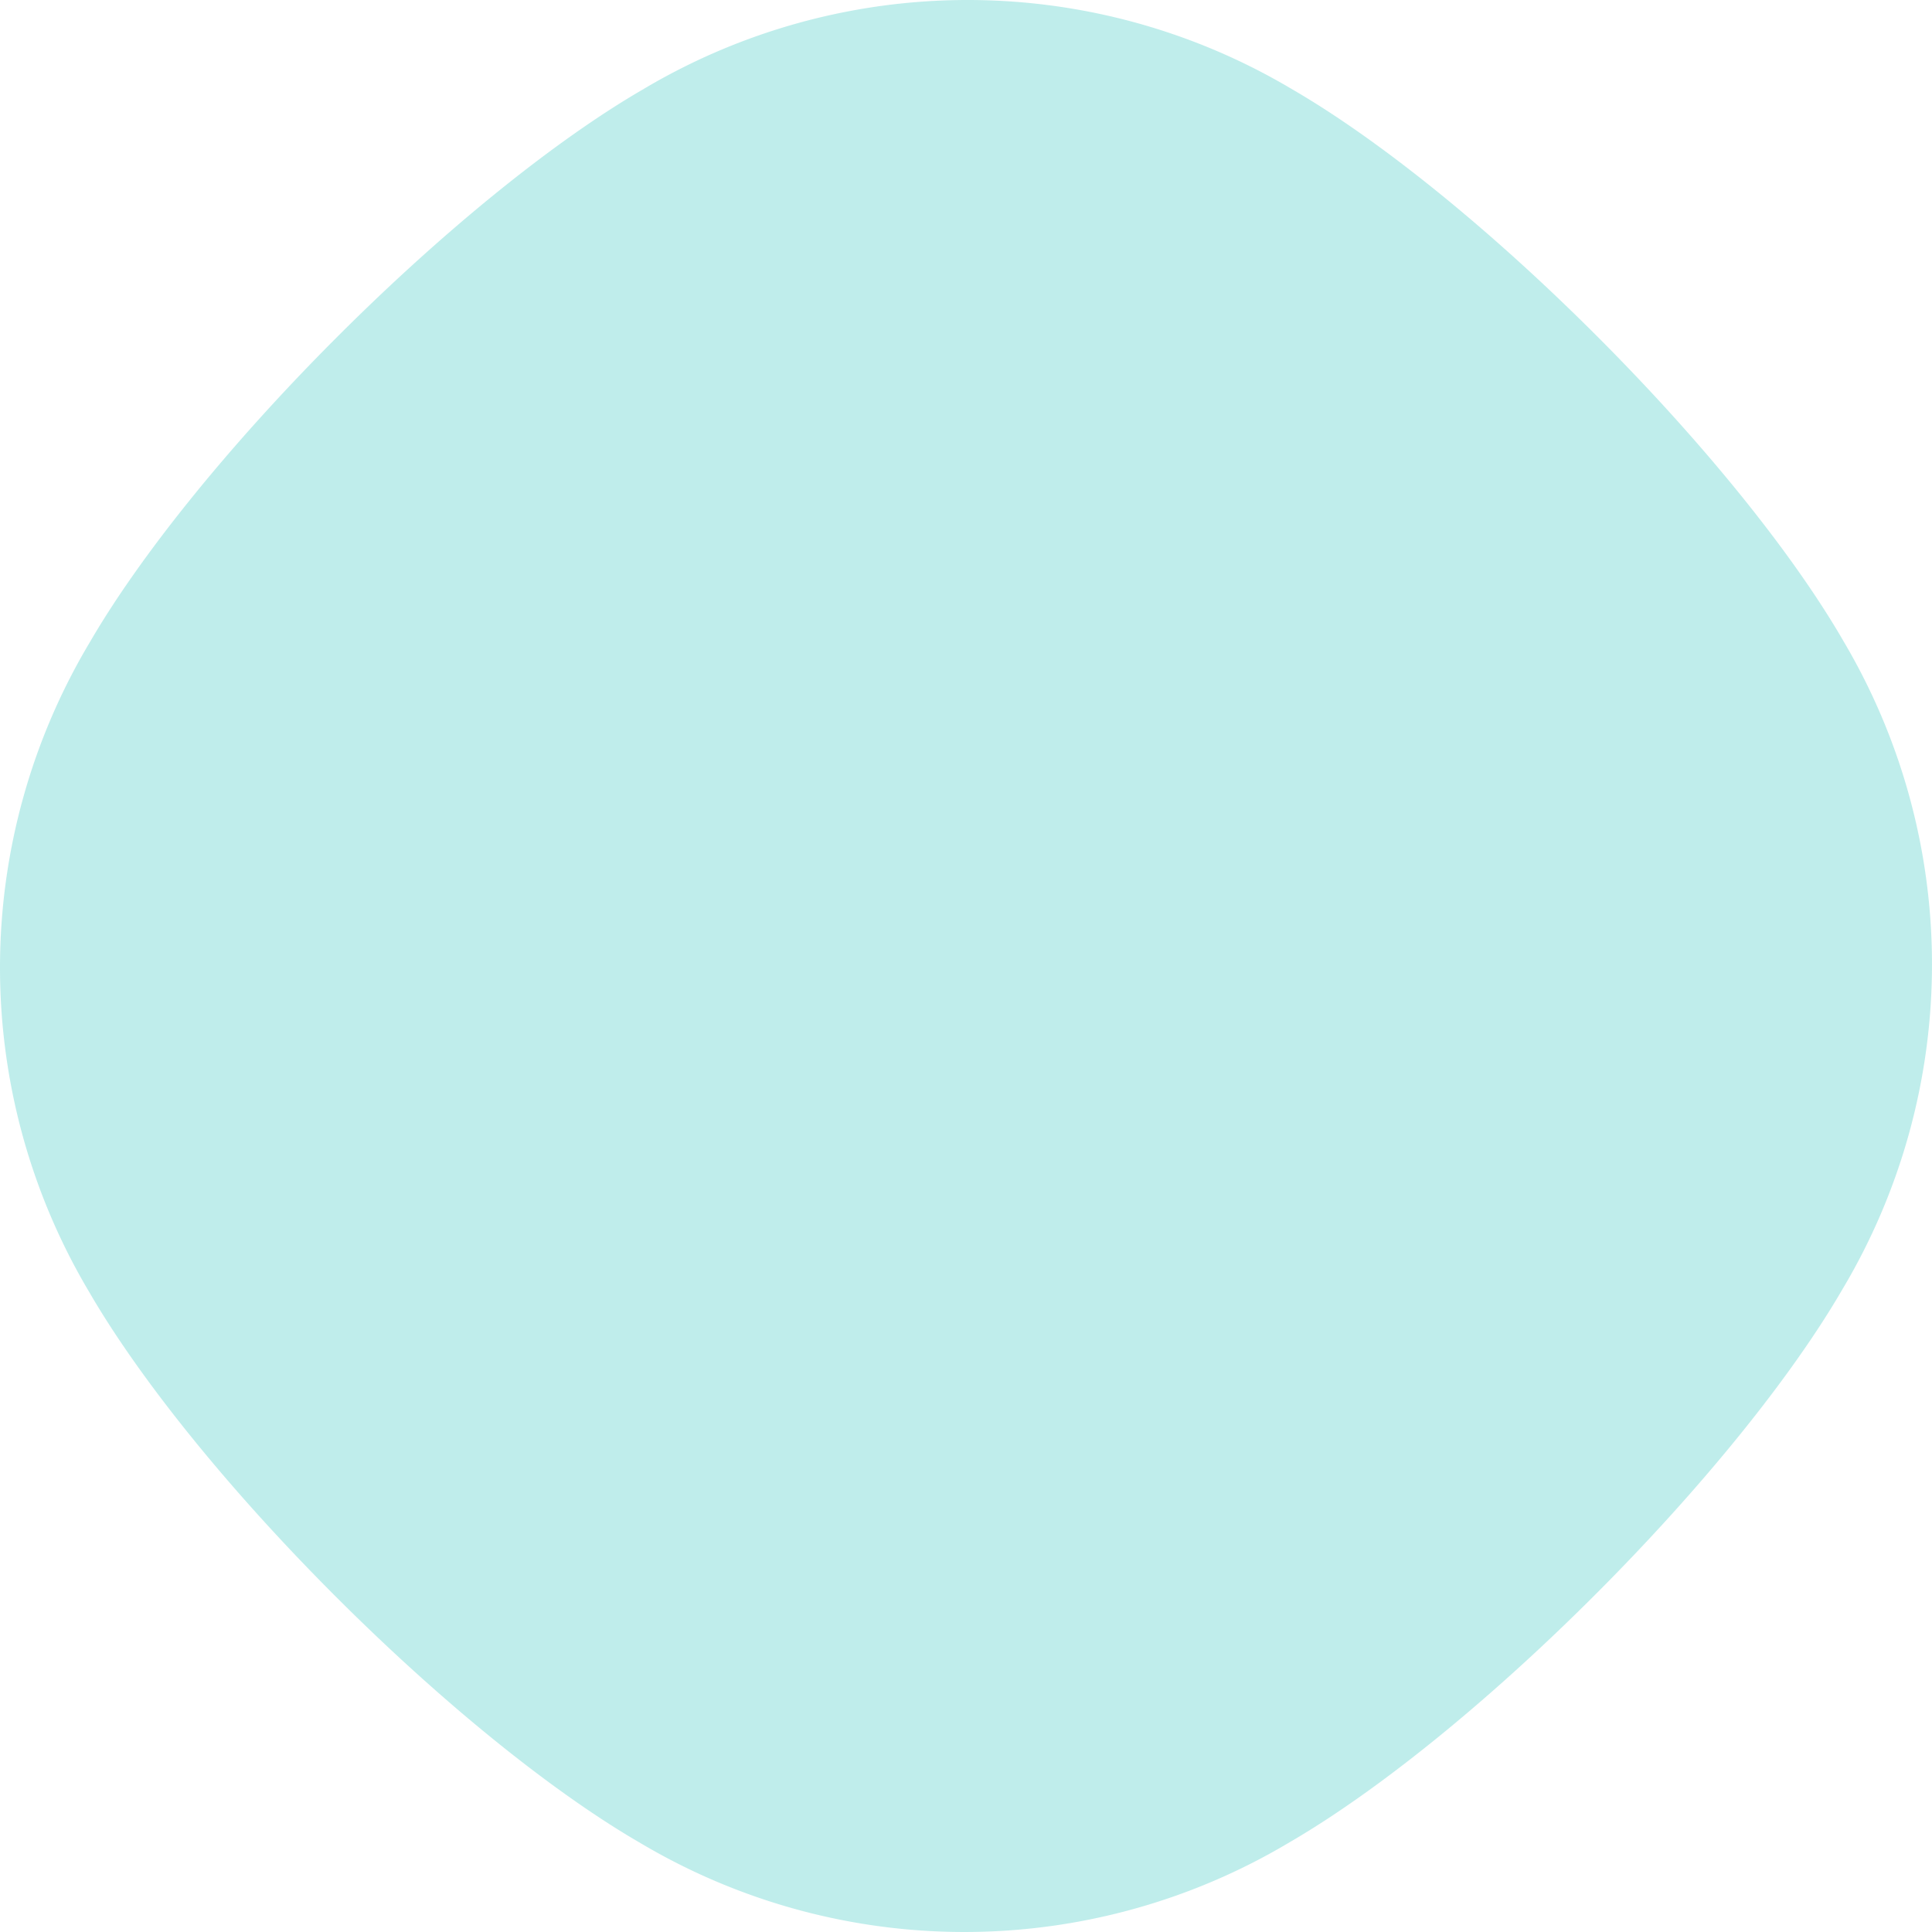 <svg xmlns="http://www.w3.org/2000/svg" viewBox="0 0 248.685 248.685">
  <defs>
    <style>
      .cls-1 {
        fill: #00bab3;
        opacity: 0.25;
      }
    </style>
  </defs>
  <title>資產 2</title>
  <g id="圖層_2" data-name="圖層 2">
    <g id="圖層_1-2" data-name="圖層 1">
      <path class="cls-1" d="M237.246,82.45c-6.289-10.875-17.551-25.048-31.757-39.254s-28.378-25.469-39.254-31.757a81.652,81.652,0,0,0-83.522.097C71.822,17.85,57.623,29.146,43.384,43.385,29.146,57.623,17.85,71.822,11.536,82.712a81.651,81.651,0,0,0-.097,83.522c6.288,10.876,17.551,25.048,31.757,39.254s28.378,25.469,39.254,31.757a81.651,81.651,0,0,0,83.522-.097c10.89-6.313,25.089-17.609,39.327-31.848,14.239-14.239,25.535-28.438,31.848-39.328a81.652,81.652,0,0,0,.097-83.522Z"/>
    </g>
  </g>
</svg>

